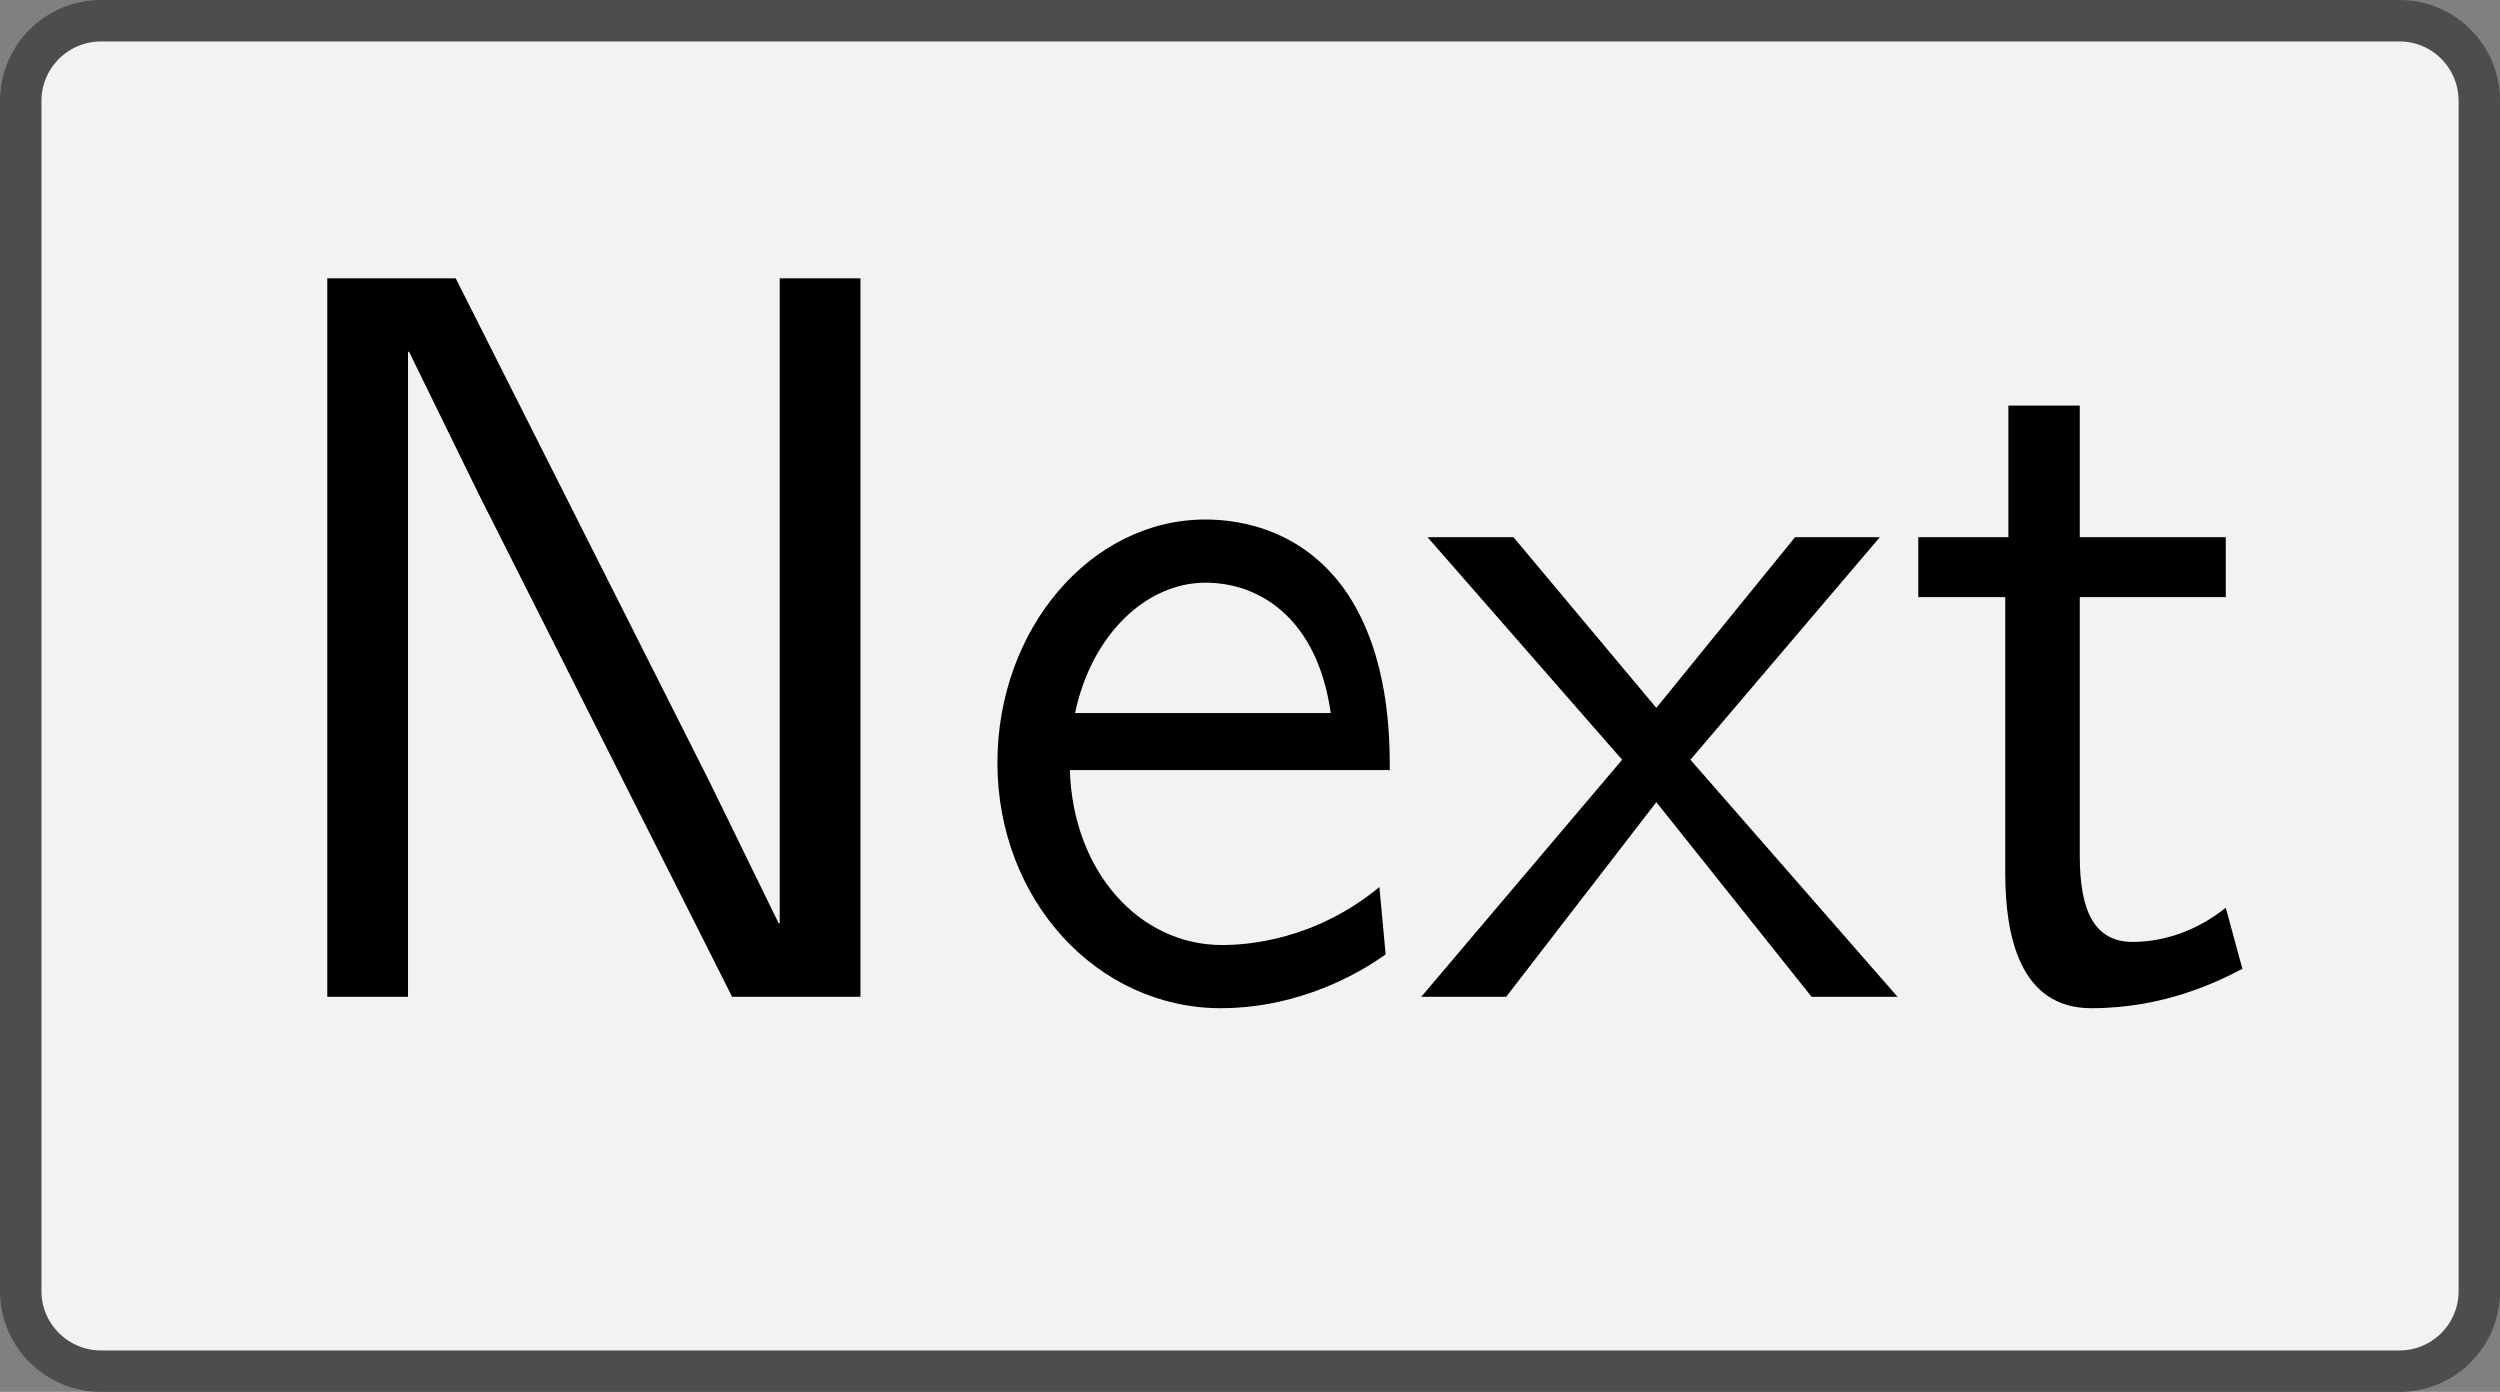 <?xml version='1.0' encoding='UTF-8'?>
<!-- This file was generated by dvisvgm 2.11.1 -->
<svg version='1.1' xmlns='http://www.w3.org/2000/svg' xmlns:xlink='http://www.w3.org/1999/xlink' width='33.682pt' height='18.752pt' viewBox='41.841 395.883 33.682 18.752'>
<rect x="41.841" y="395.883" width="33.682" height="18.752" fill="#808080" stroke="none"/>
<defs>
<path id='g16-78' d='M6.087 0V-6.914H5.31V-.707H5.3L4.633-2.072L2.192-6.914H.956V0H1.733V-6.207H1.743L2.411-4.842L4.852 0H6.087Z'/>
<path id='g16-101' d='M4.125-2.182C4.125-2.521 4.115-3.268 3.726-3.866C3.318-4.483 2.71-4.593 2.351-4.593C1.245-4.593 .349-3.537 .349-2.252C.349-.936 1.305 .11 2.501 .11C3.128 .11 3.696-.13 4.085-.408L4.025-1.056C3.397-.538 2.74-.498 2.511-.498C1.714-.498 1.076-1.205 1.046-2.182H4.125ZM3.557-2.73H1.096C1.255-3.487 1.783-3.985 2.351-3.985C2.869-3.985 3.427-3.646 3.557-2.73Z'/>
<path id='g16-116' d='M3.308-.269L3.148-.857C2.889-.648 2.57-.528 2.252-.528C1.883-.528 1.743-.827 1.743-1.355V-3.846H3.148V-4.423H1.743V-5.689H1.056V-4.423H.189V-3.846H1.026V-1.186C1.026-.588 1.166 .11 1.853 .11C2.55 .11 3.059-.139 3.308-.269Z'/>
<path id='g16-120' d='M4.583 0L2.59-2.281L4.413-4.423H3.597L2.262-2.78L.887-4.423H.06L1.933-2.281L0 0H.817L2.262-1.873L3.756 0H4.583Z'/>
</defs>
<g id='page1' transform='matrix(1.4 0 0 1.4 0 0)'>
<path d='M42.691 282.973H52.977C53.402 282.973 53.746 283.316 53.746 283.746V288.699C53.746 289.125 53.746 289.816 53.746 290.242V295.199C53.746 295.625 53.402 295.969 52.977 295.969H42.691C42.262 295.969 41.57 295.969 41.145 295.969H30.859C30.434 295.969 30.086 295.625 30.086 295.199V290.242C30.086 289.816 30.086 289.125 30.086 288.699V283.746C30.086 283.316 30.434 282.973 30.859 282.973H41.145C41.57 282.973 42.262 282.973 42.691 282.973Z' fill='#f2f2f2'/>
<path d='M42.691 282.973H52.977C53.402 282.973 53.746 283.316 53.746 283.746V288.699C53.746 289.125 53.746 289.816 53.746 290.242V295.199C53.746 295.625 53.402 295.969 52.977 295.969H42.691C42.262 295.969 41.57 295.969 41.145 295.969H30.859C30.434 295.969 30.086 295.625 30.086 295.199V290.242C30.086 289.816 30.086 289.125 30.086 288.699V283.746C30.086 283.316 30.434 282.973 30.859 282.973H41.145C41.57 282.973 42.262 282.973 42.691 282.973Z' stroke='#4d4d4d' fill='none' stroke-width='.399' stroke-miterlimit='10'/>
<g transform='matrix(1 0 0 1 -9.838 2.895)'>
<use x='41.918' y='289.471' xlink:href='#g16-78'/>
<use x='48.974' y='289.471' xlink:href='#g16-101'/>
<use x='53.402' y='289.471' xlink:href='#g16-120'/>
<use x='57.996' y='289.471' xlink:href='#g16-116'/>
</g>
</g>
</svg>
